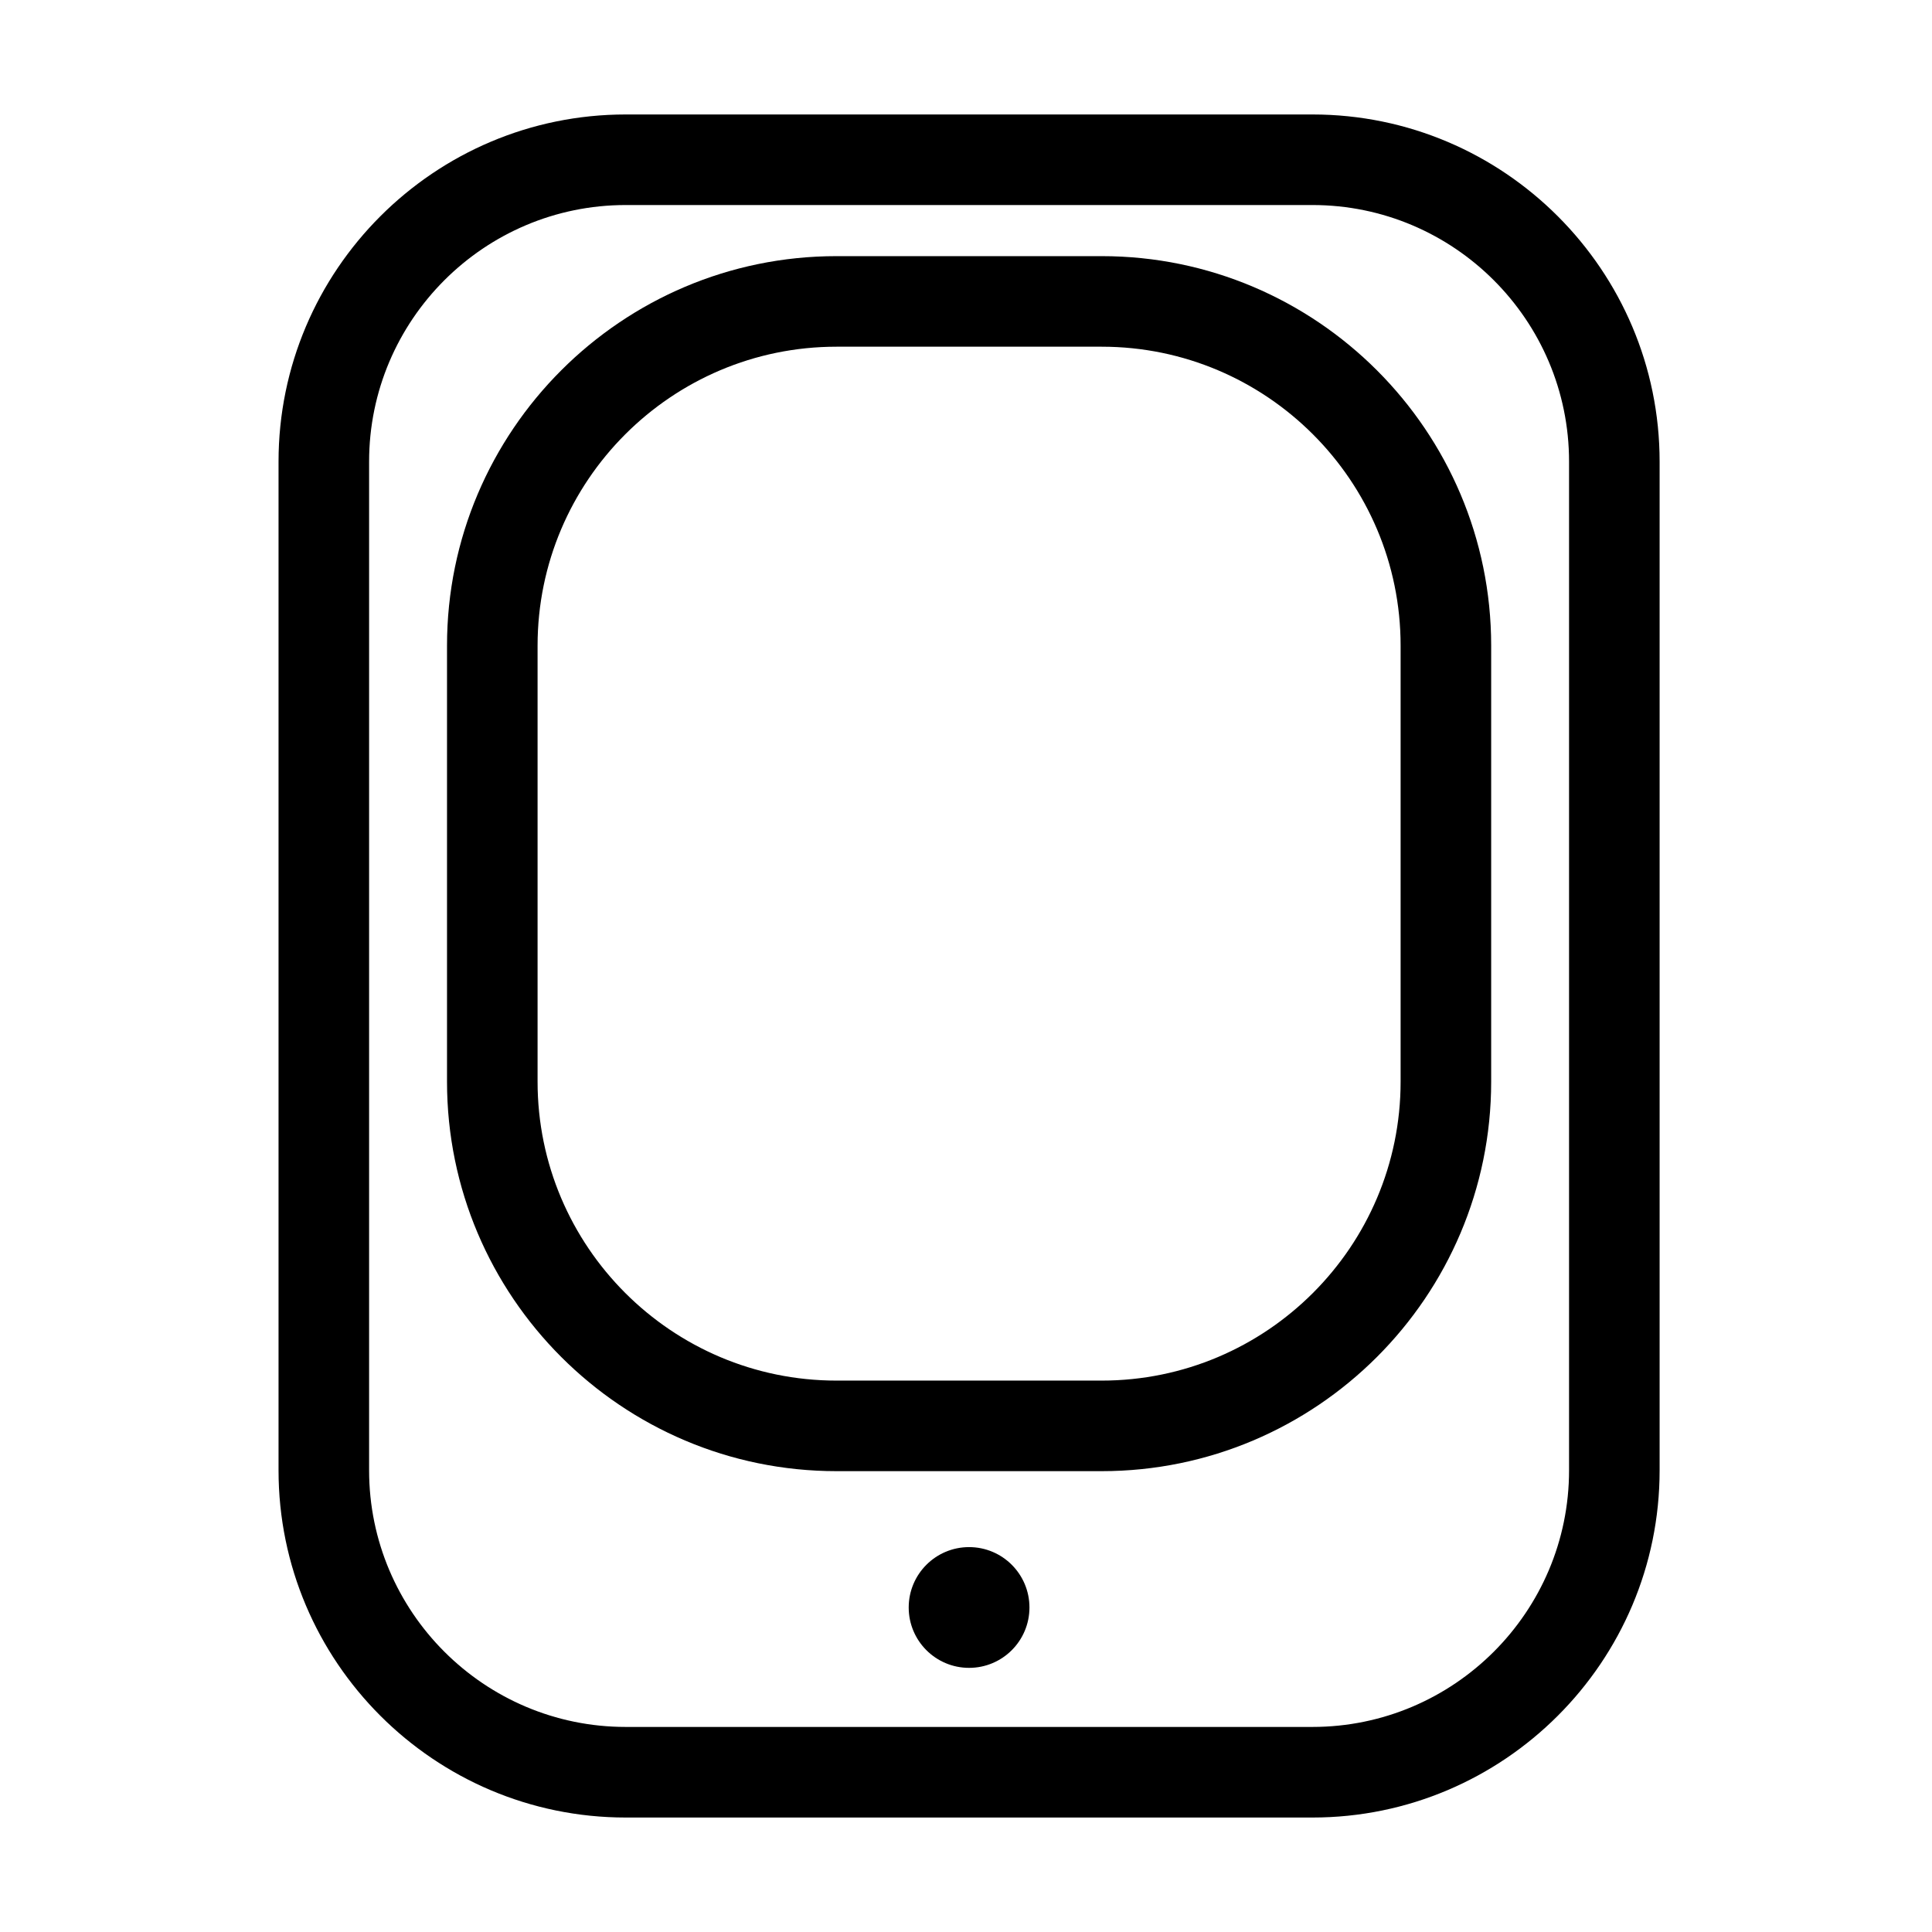 <?xml version="1.0" encoding="utf-8"?>
<!-- Generator: Adobe Illustrator 17.0.0, SVG Export Plug-In . SVG Version: 6.00 Build 0)  -->
<!DOCTYPE svg PUBLIC "-//W3C//DTD SVG 1.1//EN" "http://www.w3.org/Graphics/SVG/1.1/DTD/svg11.dtd">
<svg version="1.1" id="Capa_1" xmlns="http://www.w3.org/2000/svg" xmlns:xlink="http://www.w3.org/1999/xlink" x="0px" y="0px"
	 width="64px" height="64px" viewBox="0 0 64 64" enable-background="new 0 0 64 64" xml:space="preserve">
<path d="M20.727,60.208h22.75c6.341,0,11.5-5.159,11.5-11.5V15.292c0-6.341-5.159-11.5-11.5-11.5h-22.75
	c-6.341,0-11.5,5.159-11.5,11.5v33.415C9.227,55.049,14.386,60.208,20.727,60.208z M12.227,15.292c0-4.687,3.813-8.5,8.5-8.5h22.75
	c4.687,0,8.5,3.813,8.5,8.5v33.415c0,4.687-3.813,8.5-8.5,8.5h-22.75c-4.687,0-8.5-3.813-8.5-8.5V15.292z"/>
<path d="M27.71,48.734h8.785c7.114,0,12.902-5.788,12.902-12.902V21.387c0-7.114-5.788-12.902-12.902-12.902H27.71
	c-7.114,0-12.902,5.788-12.902,12.902v14.445C14.808,42.947,20.596,48.734,27.71,48.734z M17.808,21.387
	c0-5.46,4.442-9.902,9.902-9.902h8.785c5.46,0,9.902,4.442,9.902,9.902v14.445c0,5.46-4.442,9.902-9.902,9.902H27.71
	c-5.46,0-9.902-4.442-9.902-9.902V21.387z"/>
<circle cx="32.102" cy="53.25" r="2"/>
</svg>

